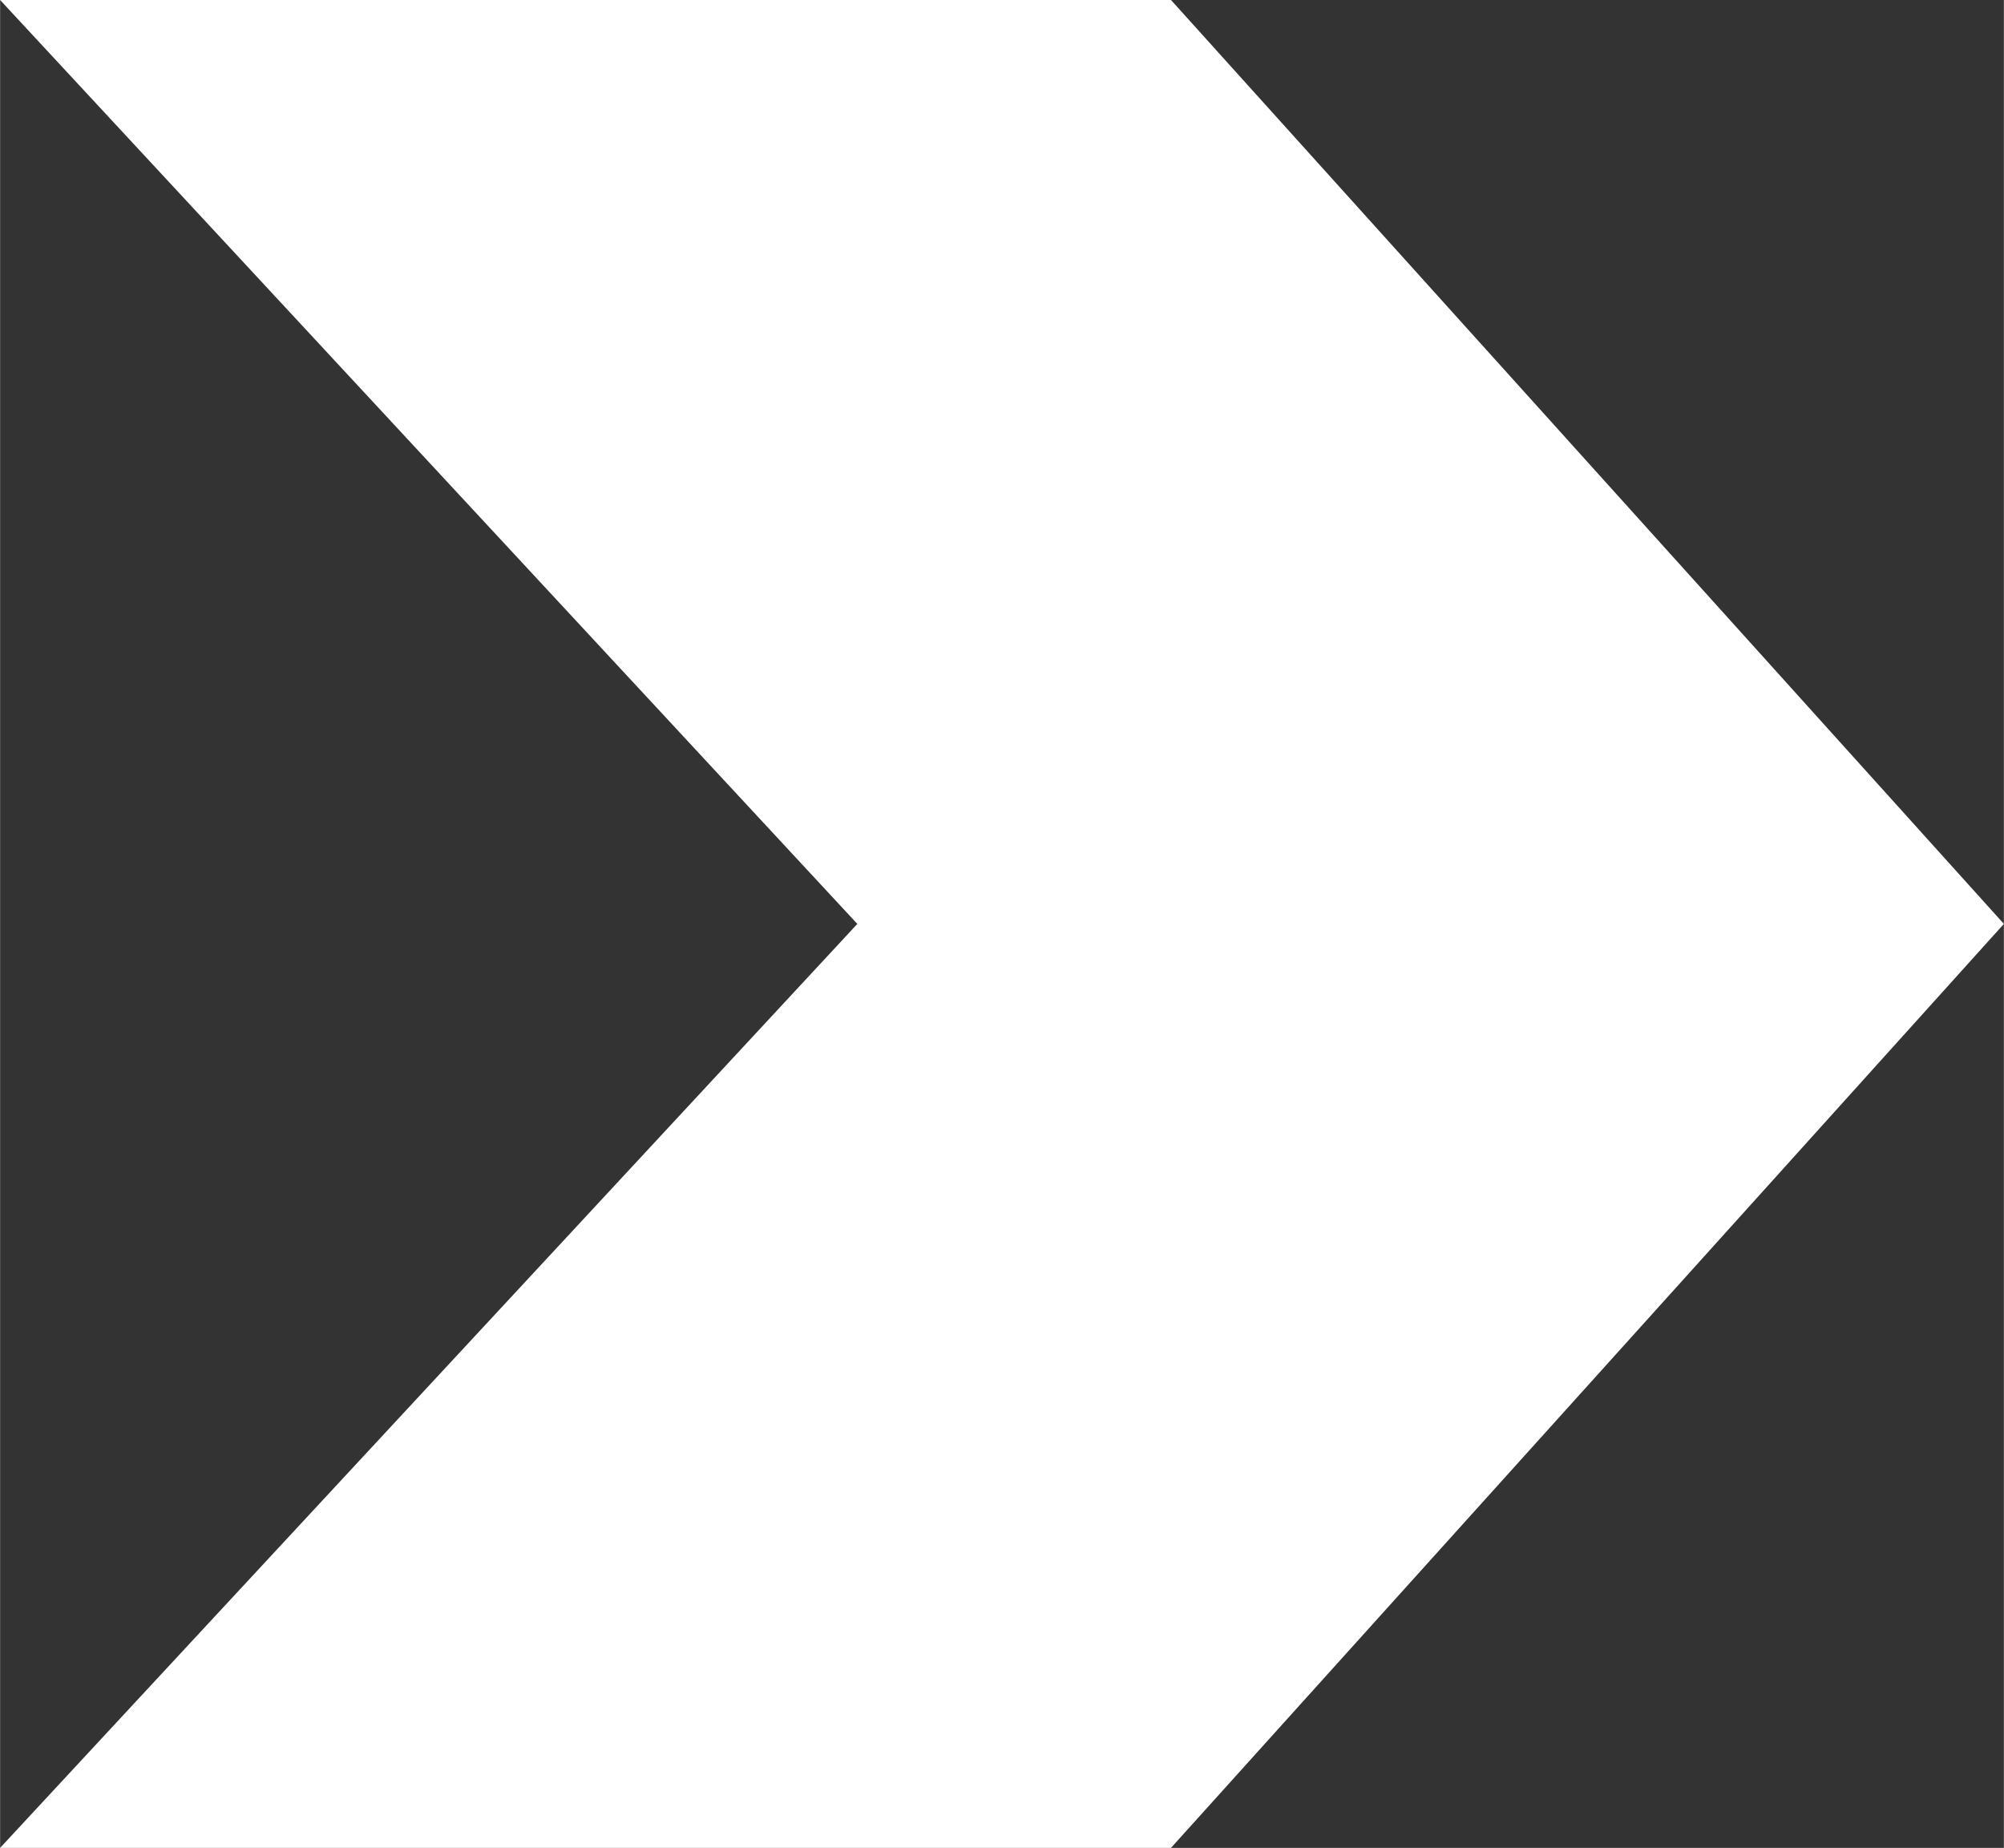 <?xml version="1.0" encoding="UTF-8"?><svg id="a" xmlns="http://www.w3.org/2000/svg" width="4.74in" height="4.37in" viewBox="0 0 341.19 314.59"><rect x="0" y="0" width="341.19" height="314.59" fill="#333333" stroke="none"/><g id="b"><polygon points="199.37 314.59 0 314.59 145.96 157.29 0 0 199.37 0 341.19 157.29 199.37 314.59" fill="#fff"/></g></svg>